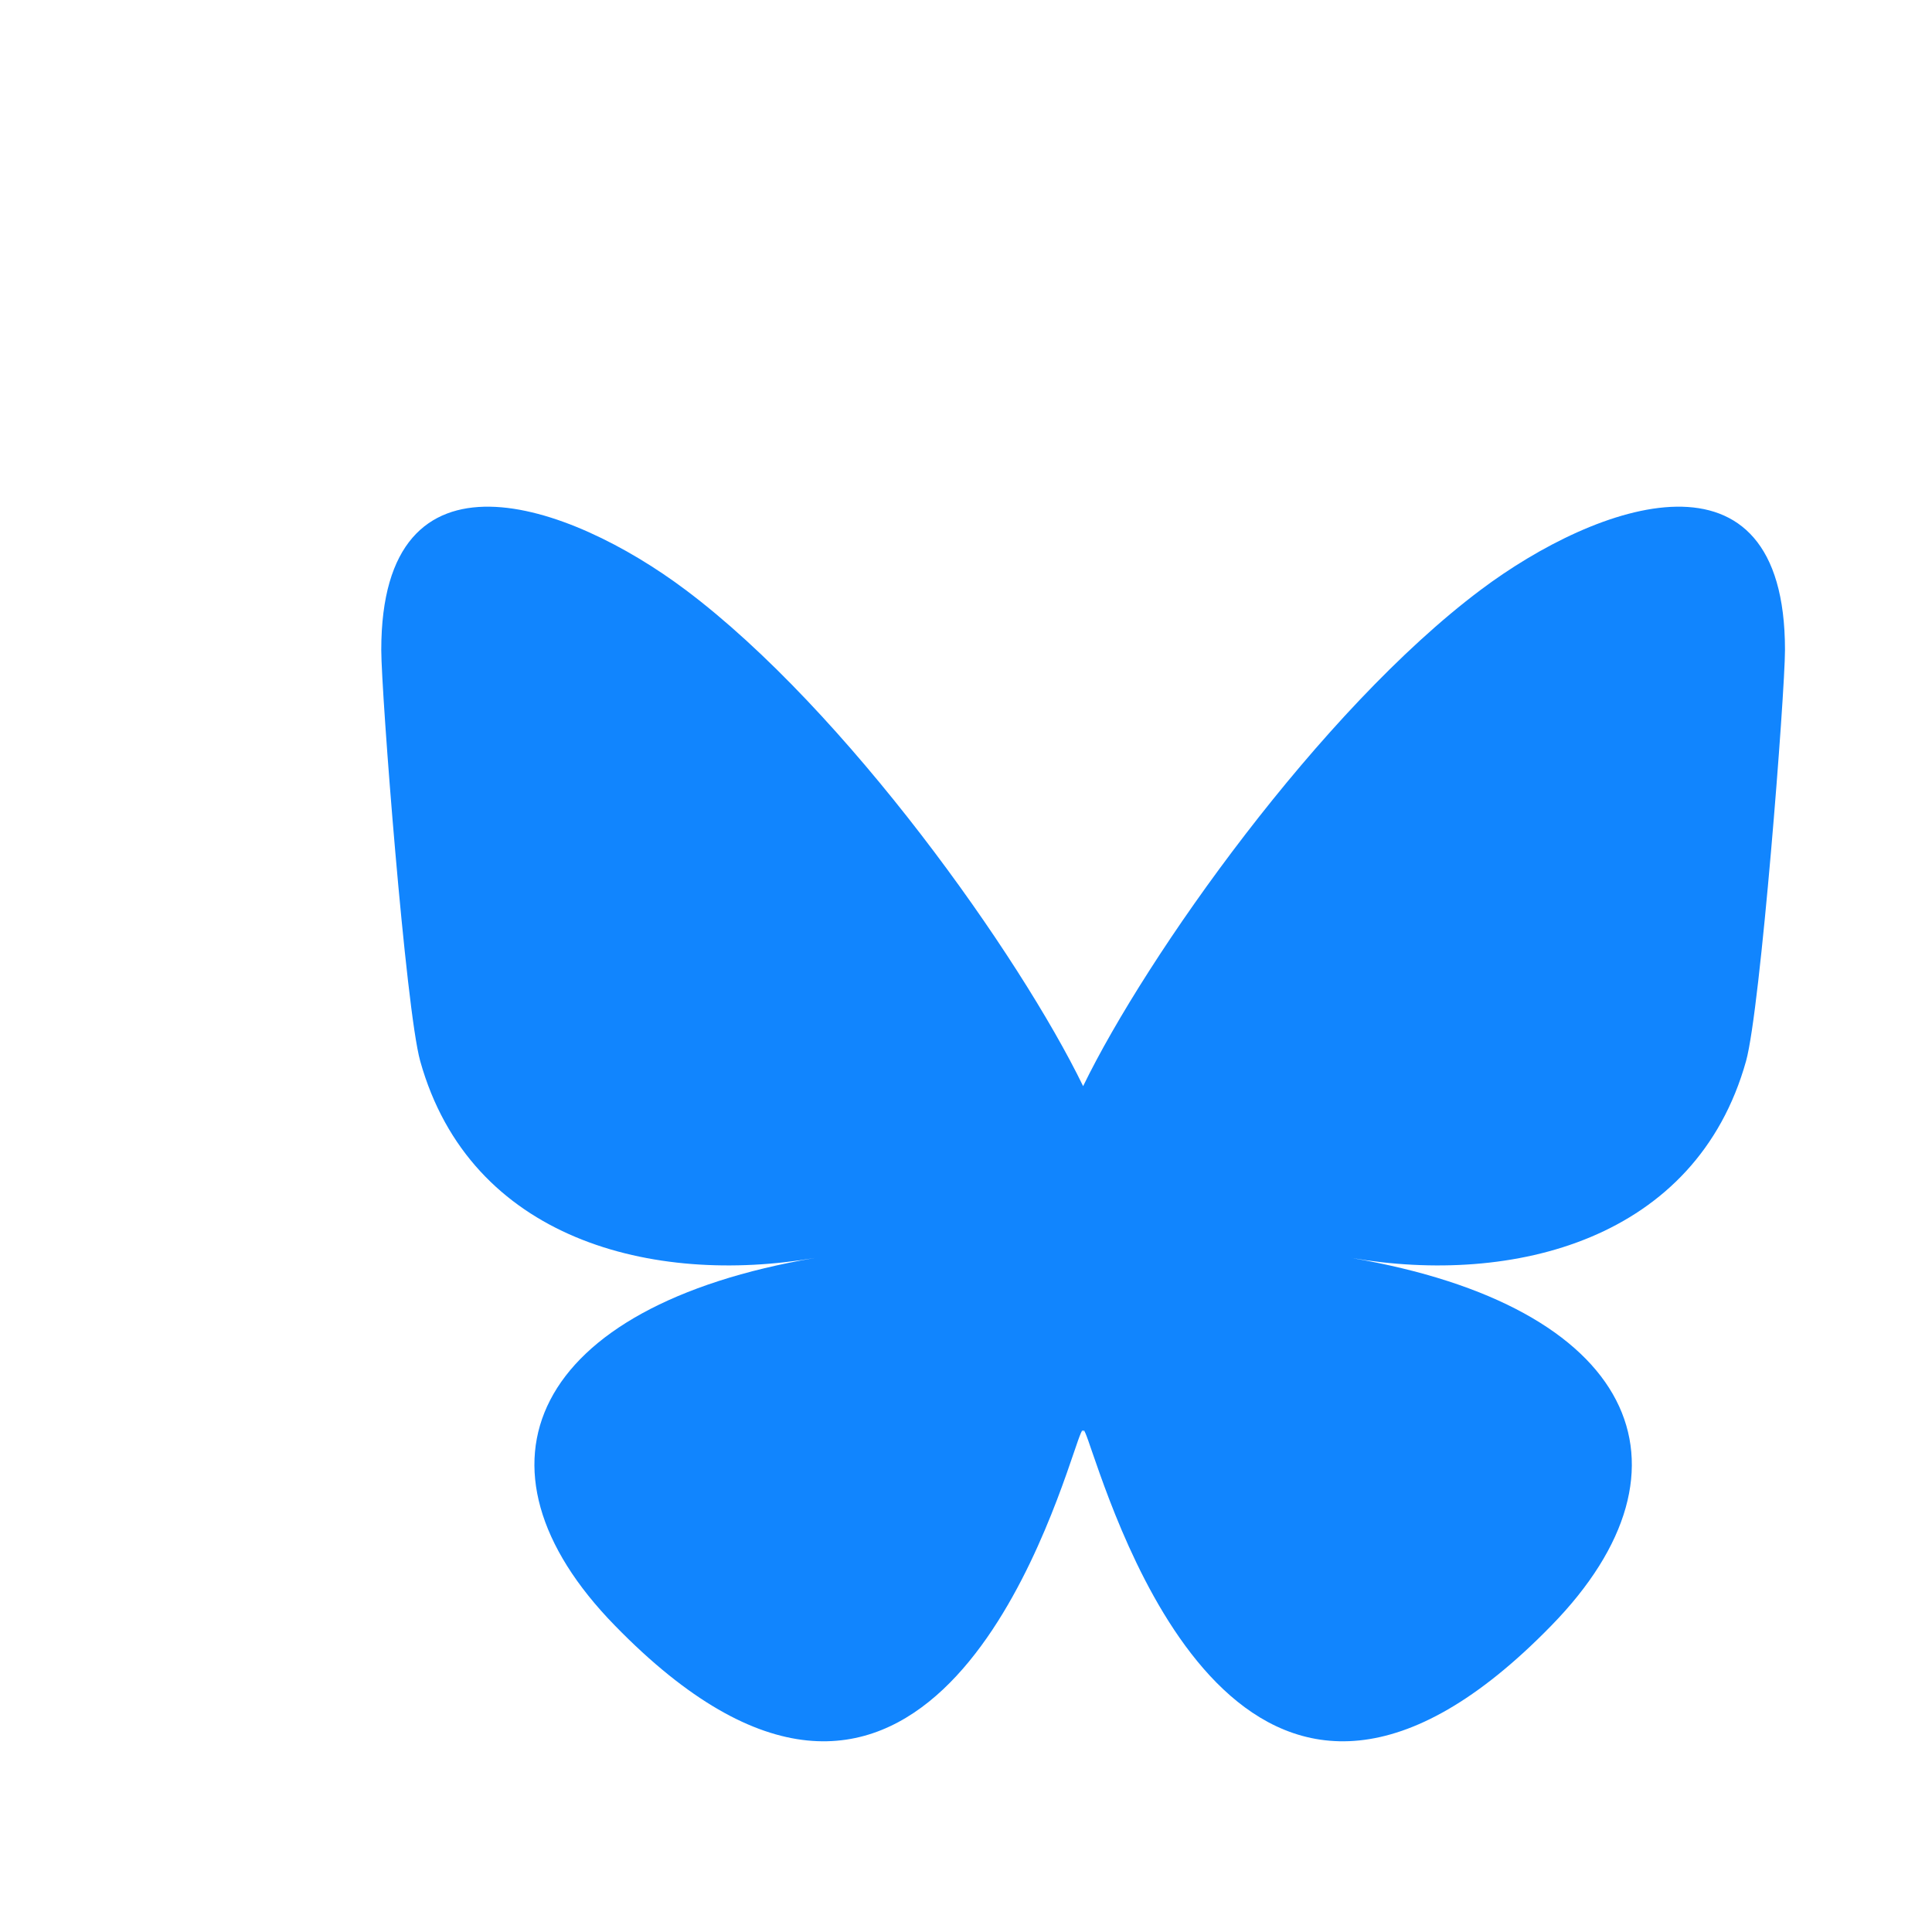 <svg width="64" height="64" viewBox="0 0 64 64" fill="none" xmlns="http://www.w3.org/2000/svg">
<path d="M22.71 19.54c5.33 4 11.07 12.12 13.17 16.44 2.1-4.32 7.84-12.44 13.17-16.44 3.85-2.89 10.08-5.12 10.08 1.99 0 1.42-0.81 11.9-1.29 13.62-1.66 5.93-7.71 7.44-13.08 6.52 9.4 1.6 11.79 6.9 6.63 12.18-9.81 10.07-14.09-2.52-15.21-5.75-0.2-0.59-0.3-0.87-0.3-0.63-0.0-0.24-0.1 0.04-0.3 0.63-1.1 3.23-5.4 15.82-15.21 5.75-5.16-5.28-2.77-10.58 6.63-12.18-5.37 0.92-11.42-0.59-13.08-6.52-0.48-1.72-1.29-12.2-1.29-13.62 0-7.11 6.23-4.88 10.08-1.99z" fill="#1185FE" style="fill:#1185FE;fill-opacity:1;"/>
</svg>
